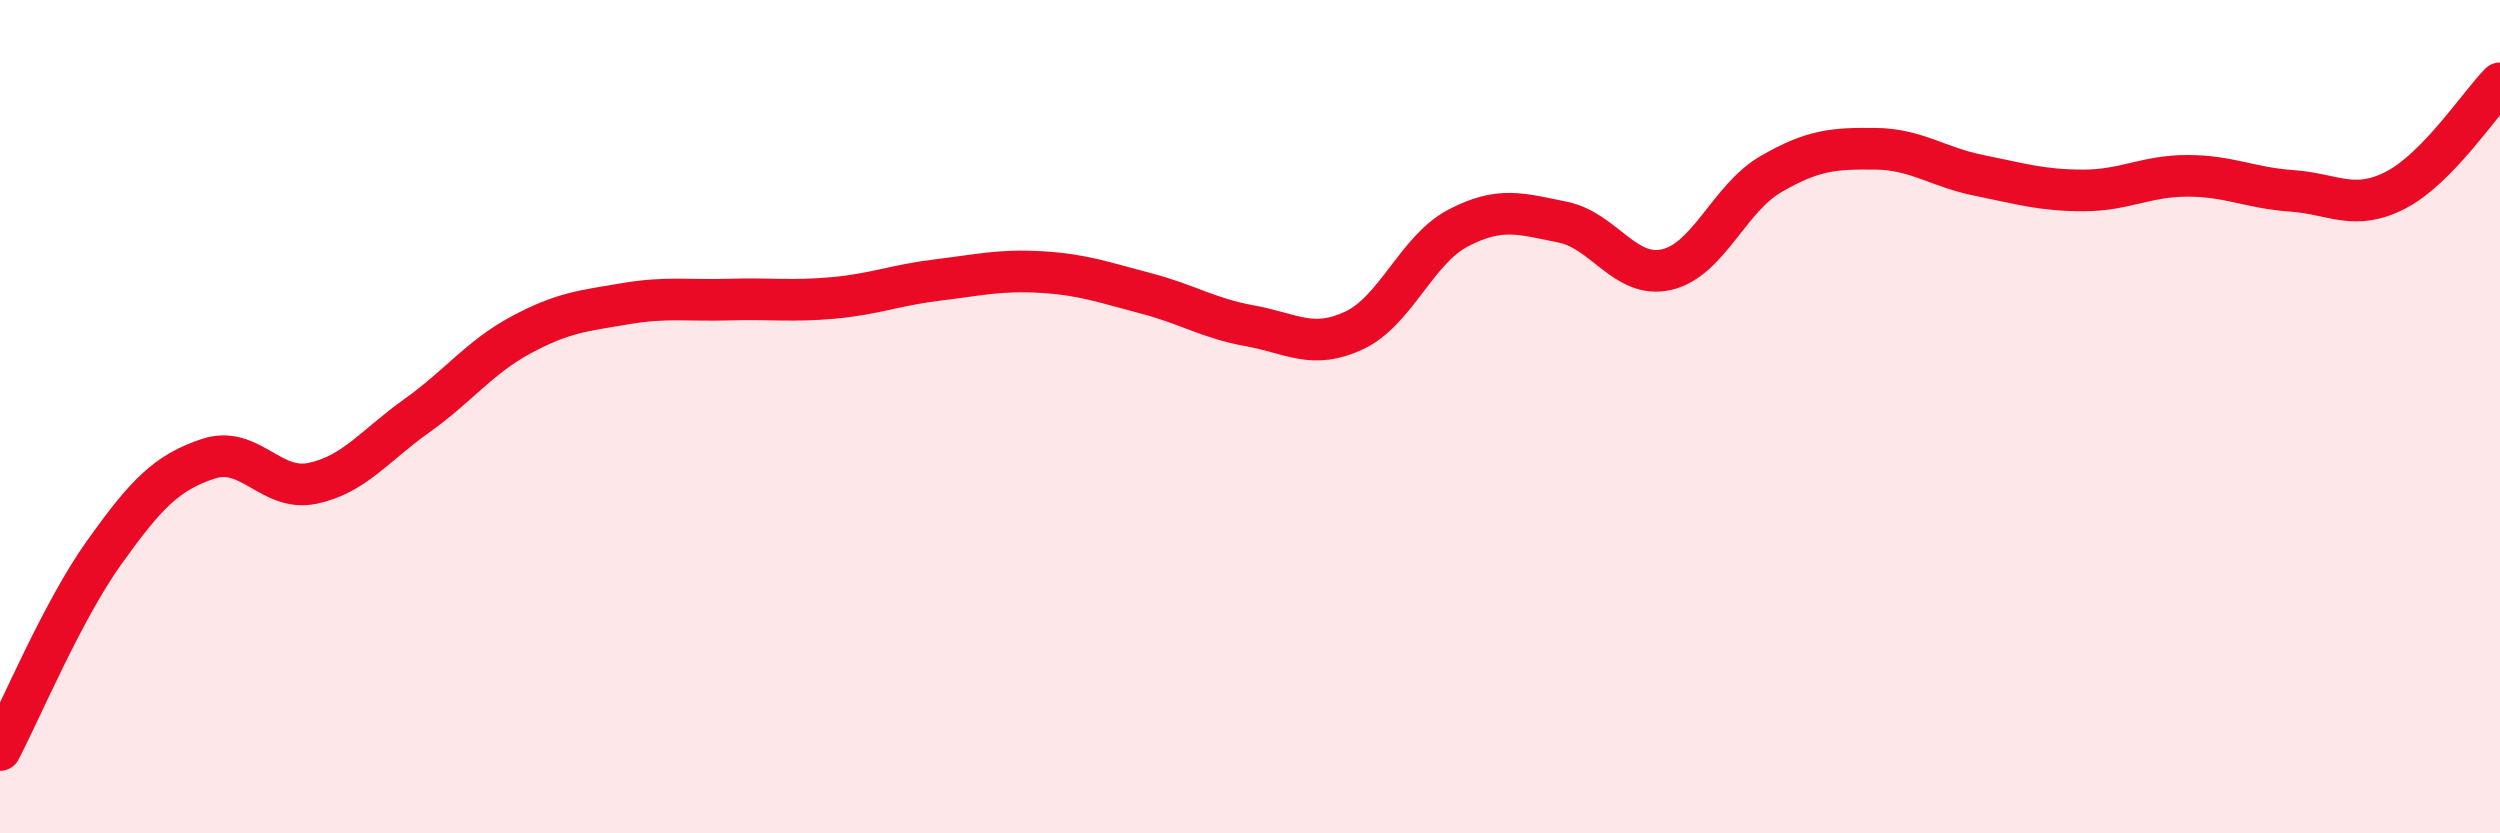 
    <svg width="60" height="20" viewBox="0 0 60 20" xmlns="http://www.w3.org/2000/svg">
      <path
        d="M 0,18 C 0.5,17.05 1.5,14.66 2.5,13.26 C 3.5,11.86 4,11.34 5,11.01 C 6,10.68 6.5,11.81 7.5,11.6 C 8.5,11.39 9,10.69 10,9.98 C 11,9.27 11.5,8.58 12.5,8.04 C 13.5,7.5 14,7.46 15,7.29 C 16,7.12 16.5,7.22 17.5,7.19 C 18.5,7.16 19,7.24 20,7.15 C 21,7.06 21.5,6.84 22.5,6.72 C 23.5,6.6 24,6.47 25,6.53 C 26,6.59 26.5,6.78 27.5,7.04 C 28.5,7.3 29,7.64 30,7.82 C 31,8 31.5,8.4 32.5,7.93 C 33.5,7.46 34,5.99 35,5.47 C 36,4.95 36.5,5.13 37.5,5.33 C 38.5,5.53 39,6.7 40,6.47 C 41,6.24 41.5,4.76 42.5,4.18 C 43.5,3.6 44,3.56 45,3.57 C 46,3.58 46.5,4.01 47.5,4.21 C 48.5,4.41 49,4.57 50,4.57 C 51,4.57 51.5,4.22 52.5,4.22 C 53.5,4.22 54,4.51 55,4.58 C 56,4.65 56.5,5.08 57.5,4.56 C 58.5,4.04 59.5,2.51 60,2L60 20L0 20Z"
        fill="#EB0A25"
        opacity="0.1"
        stroke-linecap="round"
        stroke-linejoin="round"
      />
      <path
        d="M 0,18 C 0.5,17.05 1.5,14.66 2.5,13.26 C 3.5,11.86 4,11.34 5,11.01 C 6,10.68 6.5,11.81 7.5,11.6 C 8.5,11.39 9,10.69 10,9.98 C 11,9.27 11.5,8.58 12.5,8.04 C 13.5,7.5 14,7.46 15,7.29 C 16,7.12 16.5,7.22 17.5,7.19 C 18.5,7.16 19,7.24 20,7.15 C 21,7.06 21.5,6.84 22.5,6.72 C 23.5,6.6 24,6.47 25,6.53 C 26,6.59 26.5,6.78 27.5,7.04 C 28.5,7.3 29,7.64 30,7.82 C 31,8 31.5,8.4 32.5,7.93 C 33.5,7.46 34,5.99 35,5.47 C 36,4.95 36.5,5.13 37.5,5.33 C 38.5,5.53 39,6.7 40,6.47 C 41,6.24 41.5,4.76 42.5,4.18 C 43.5,3.6 44,3.56 45,3.57 C 46,3.58 46.5,4.01 47.5,4.21 C 48.5,4.41 49,4.57 50,4.57 C 51,4.57 51.5,4.22 52.5,4.22 C 53.5,4.22 54,4.51 55,4.58 C 56,4.65 56.5,5.08 57.5,4.56 C 58.5,4.04 59.5,2.51 60,2"
        stroke="#EB0A25"
        stroke-width="1"
        fill="none"
        stroke-linecap="round"
        stroke-linejoin="round"
      />
    </svg>
  